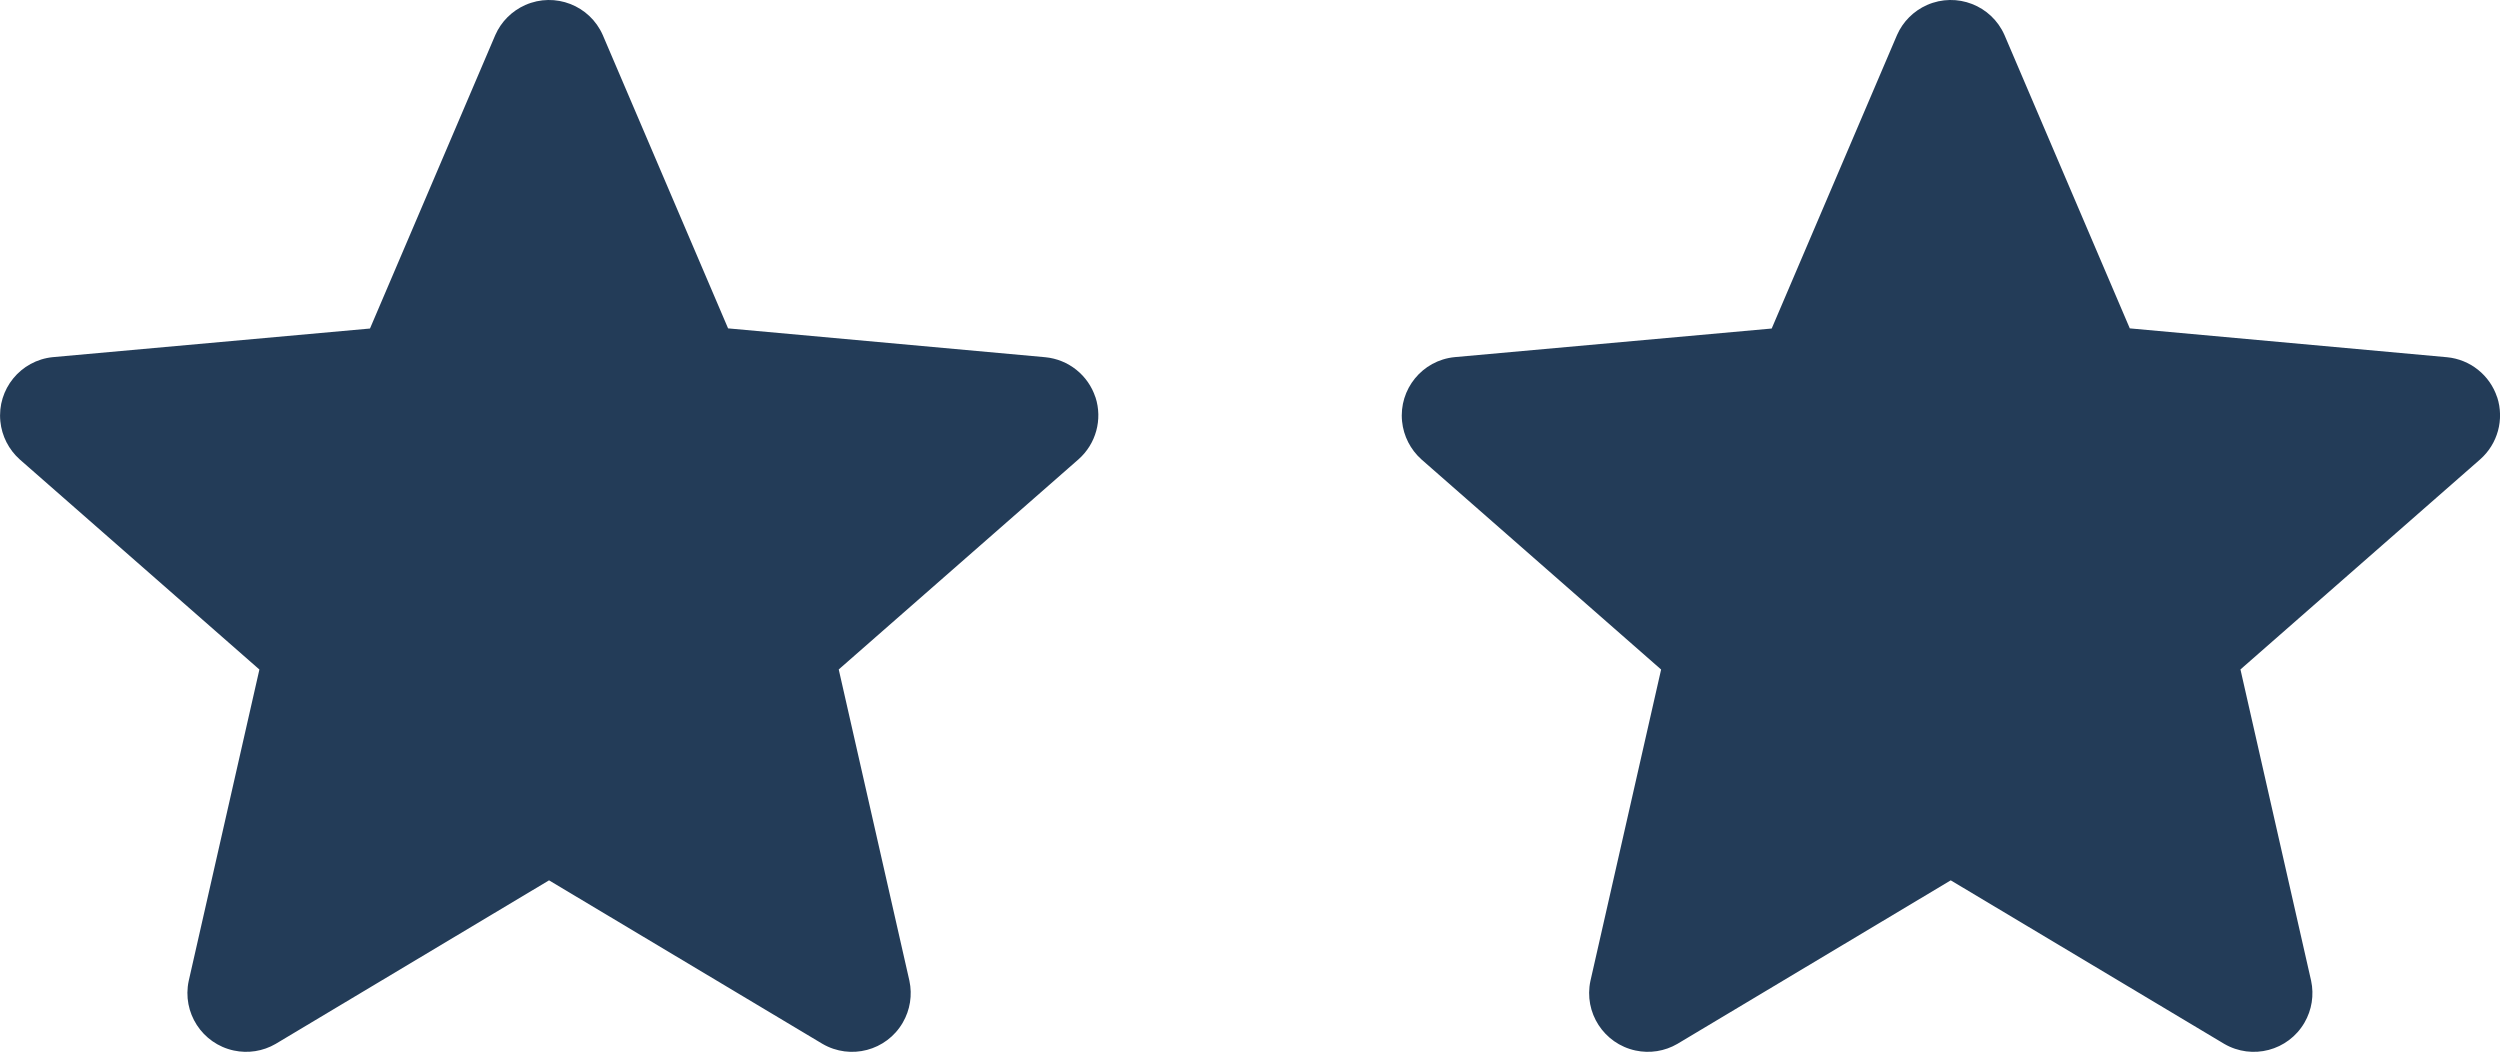 <?xml version="1.0" encoding="UTF-8"?>
<svg xmlns="http://www.w3.org/2000/svg" id="Calque_2" data-name="Calque 2" viewBox="0 0 34.069 14.335">
  <defs>
    <style>
      .cls-1 {
        fill: #233C58;
      }
    </style>
  </defs>
  <g id="Calque_1-2" data-name="Calque 1">
    <g id="Groupe_4413" data-name="Groupe 4413">
      <path id="star_copie_3" data-name="star copie 3" class="cls-1" d="M14.928,5.414c-.099-.302-.368-.516-.684-.546l-4.322-.393L8.214,.477c-.178-.404-.65-.587-1.055-.409-.183,.081-.329,.227-.409,.409l-1.708,4-4.322,.39c-.44,.044-.76,.437-.715,.876,.02,.199,.114,.383,.263,.517l3.267,2.864-.963,4.242c-.093,.432,.182,.857,.614,.95,.195,.042,.398,.01,.57-.09l3.726-2.229,3.726,2.228c.382,.223,.872,.094,1.094-.288,.101-.173,.133-.377,.091-.572l-.963-4.242,3.267-2.863c.239-.211,.33-.543,.232-.846h-.001Z"></path>
      <path id="star_copie_3-2" data-name="star copie 3-2" class="cls-1" d="M34.03,5.414c-.099-.302-.368-.516-.684-.546l-4.322-.393-1.708-3.998c-.178-.404-.65-.587-1.055-.409-.183,.081-.329,.227-.409,.409l-1.708,4-4.322,.39c-.44,.044-.76,.437-.715,.876,.02,.199,.114,.383,.263,.517l3.267,2.864-.963,4.242c-.093,.432,.182,.857,.614,.95,.195,.042,.398,.01,.57-.09l3.726-2.229,3.726,2.228c.382,.223,.872,.094,1.094-.288,.101-.173,.133-.377,.091-.572l-.963-4.242,3.267-2.863c.239-.211,.33-.543,.232-.846h-.001Z"></path>
    </g>
  </g>
</svg>
